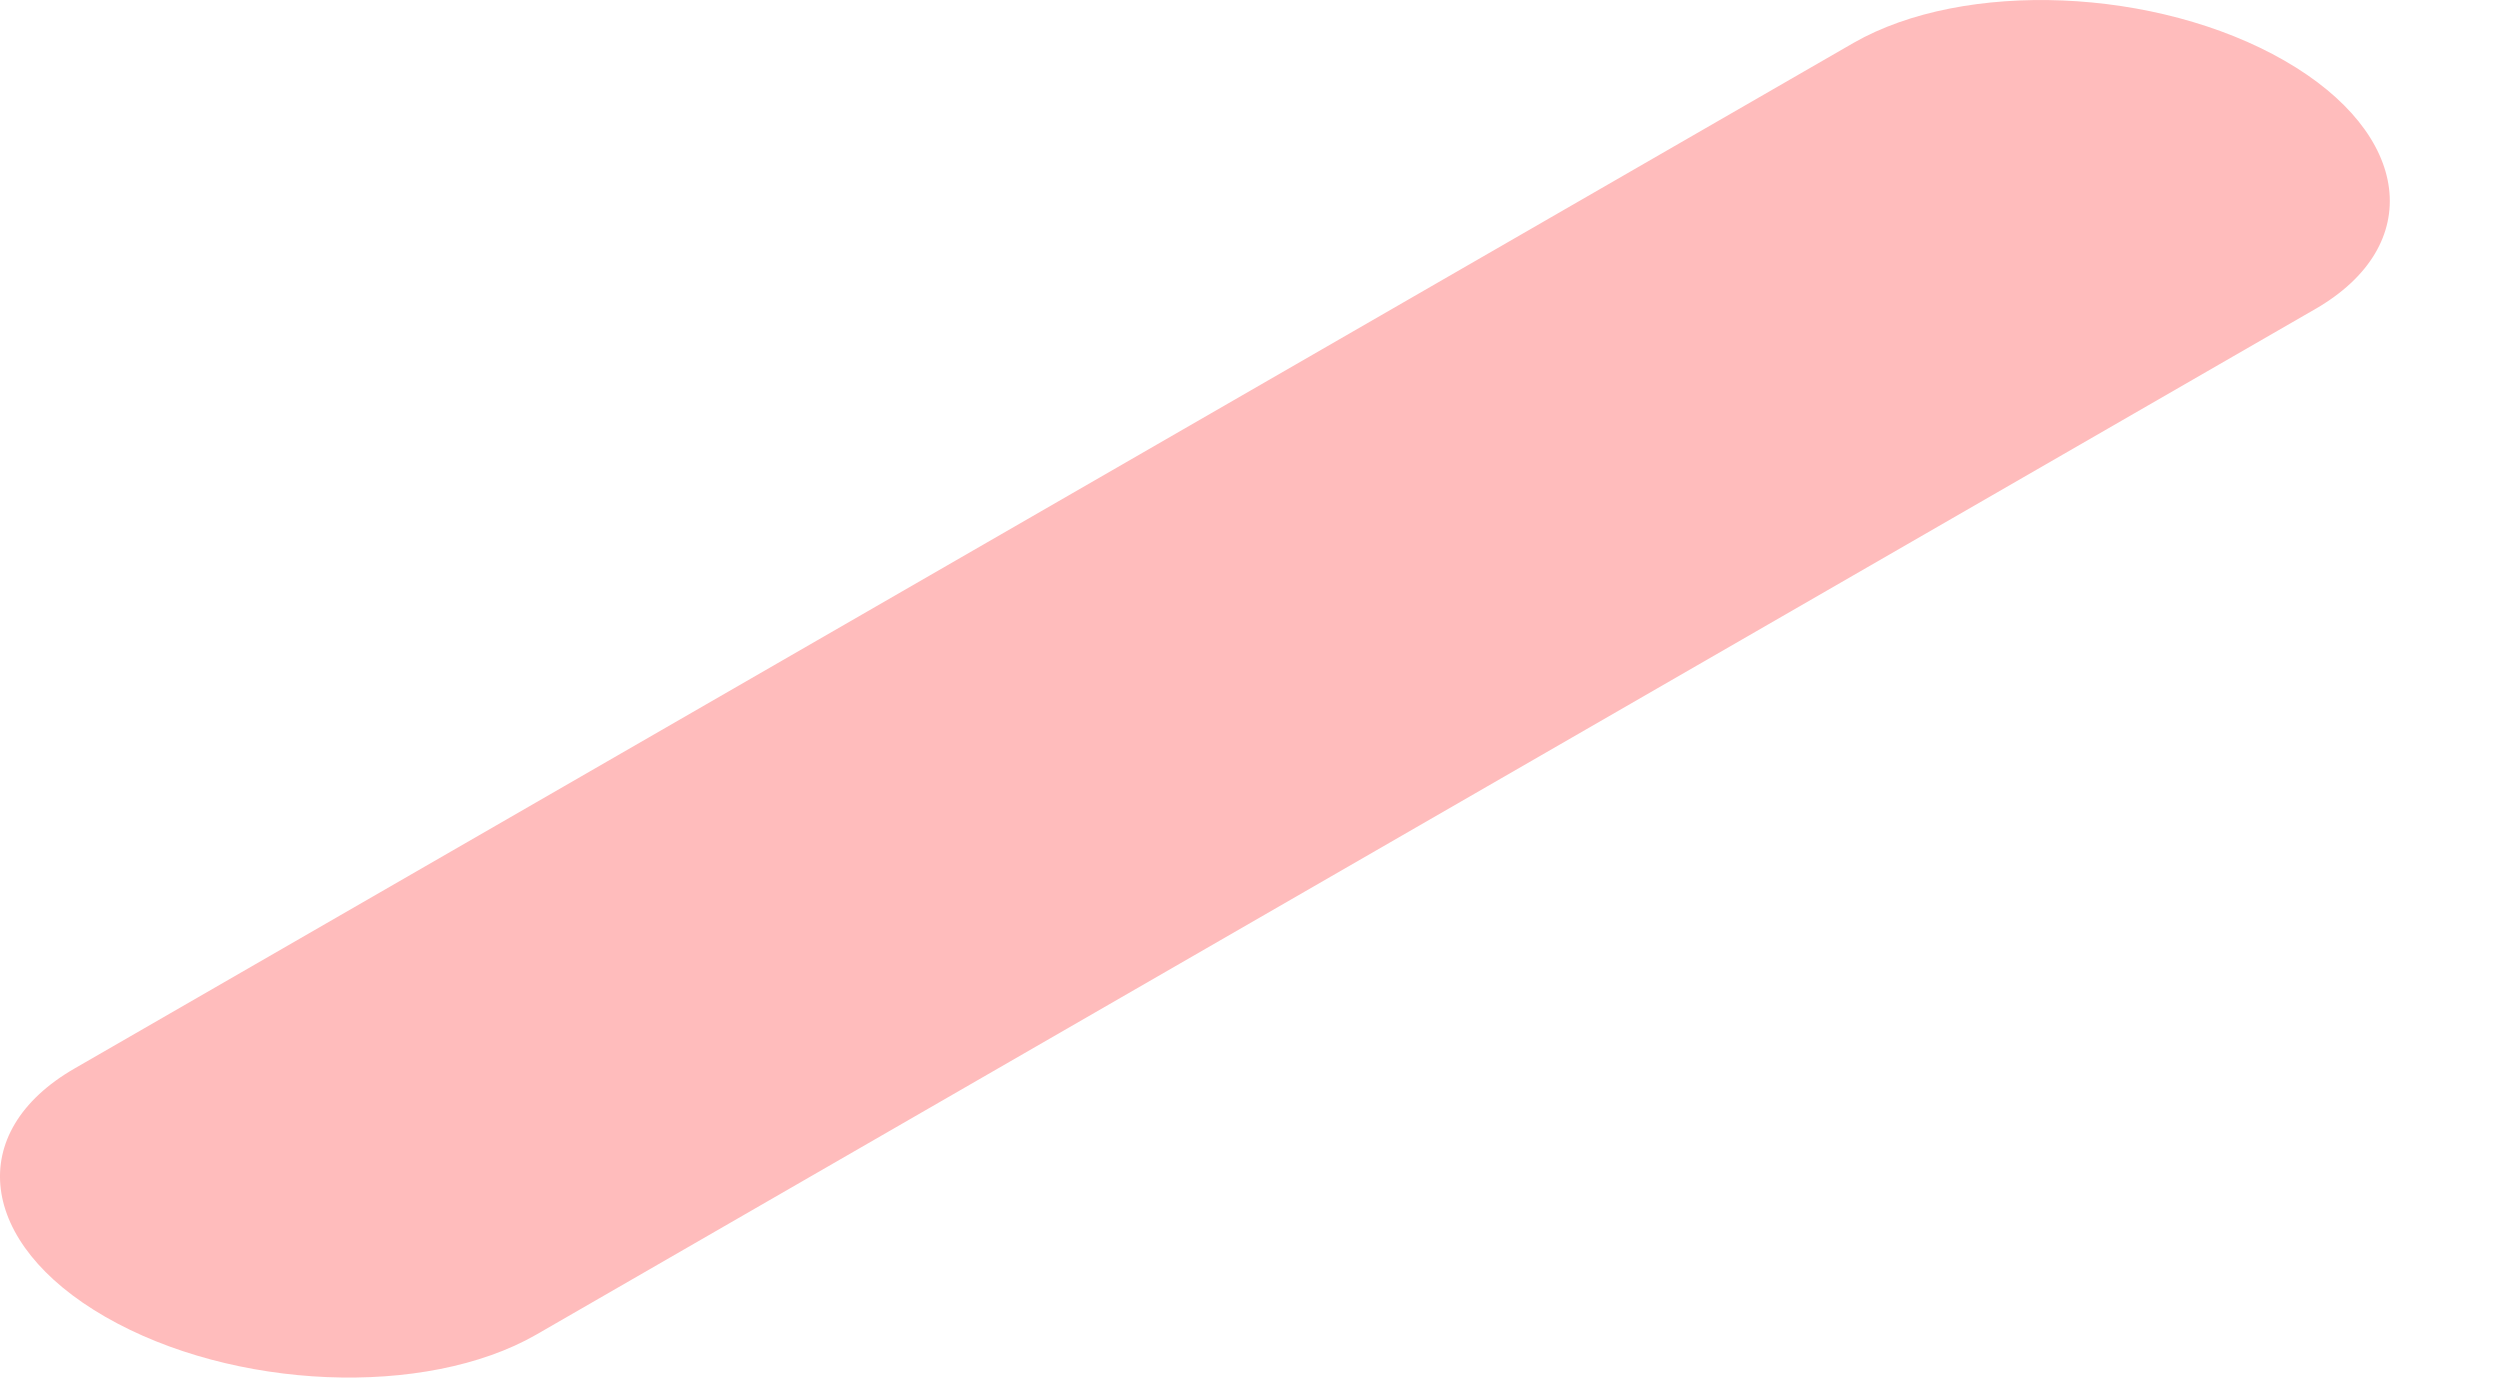 <?xml version="1.0" encoding="utf-8"?>
<svg xmlns="http://www.w3.org/2000/svg" fill="none" height="100%" overflow="visible" preserveAspectRatio="none" style="display: block;" viewBox="0 0 18 10" width="100%">
<path d="M3.86 9.61L16.67 2.225C17.463 1.768 17.367 0.965 16.449 0.437C15.53 -0.091 14.144 -0.148 13.347 0.308L0.537 7.693C-0.257 8.15 -0.16 8.953 0.758 9.481C1.677 10.01 3.063 10.067 3.86 9.61Z" fill="#FFBCBC" id="Vector"/>
</svg>